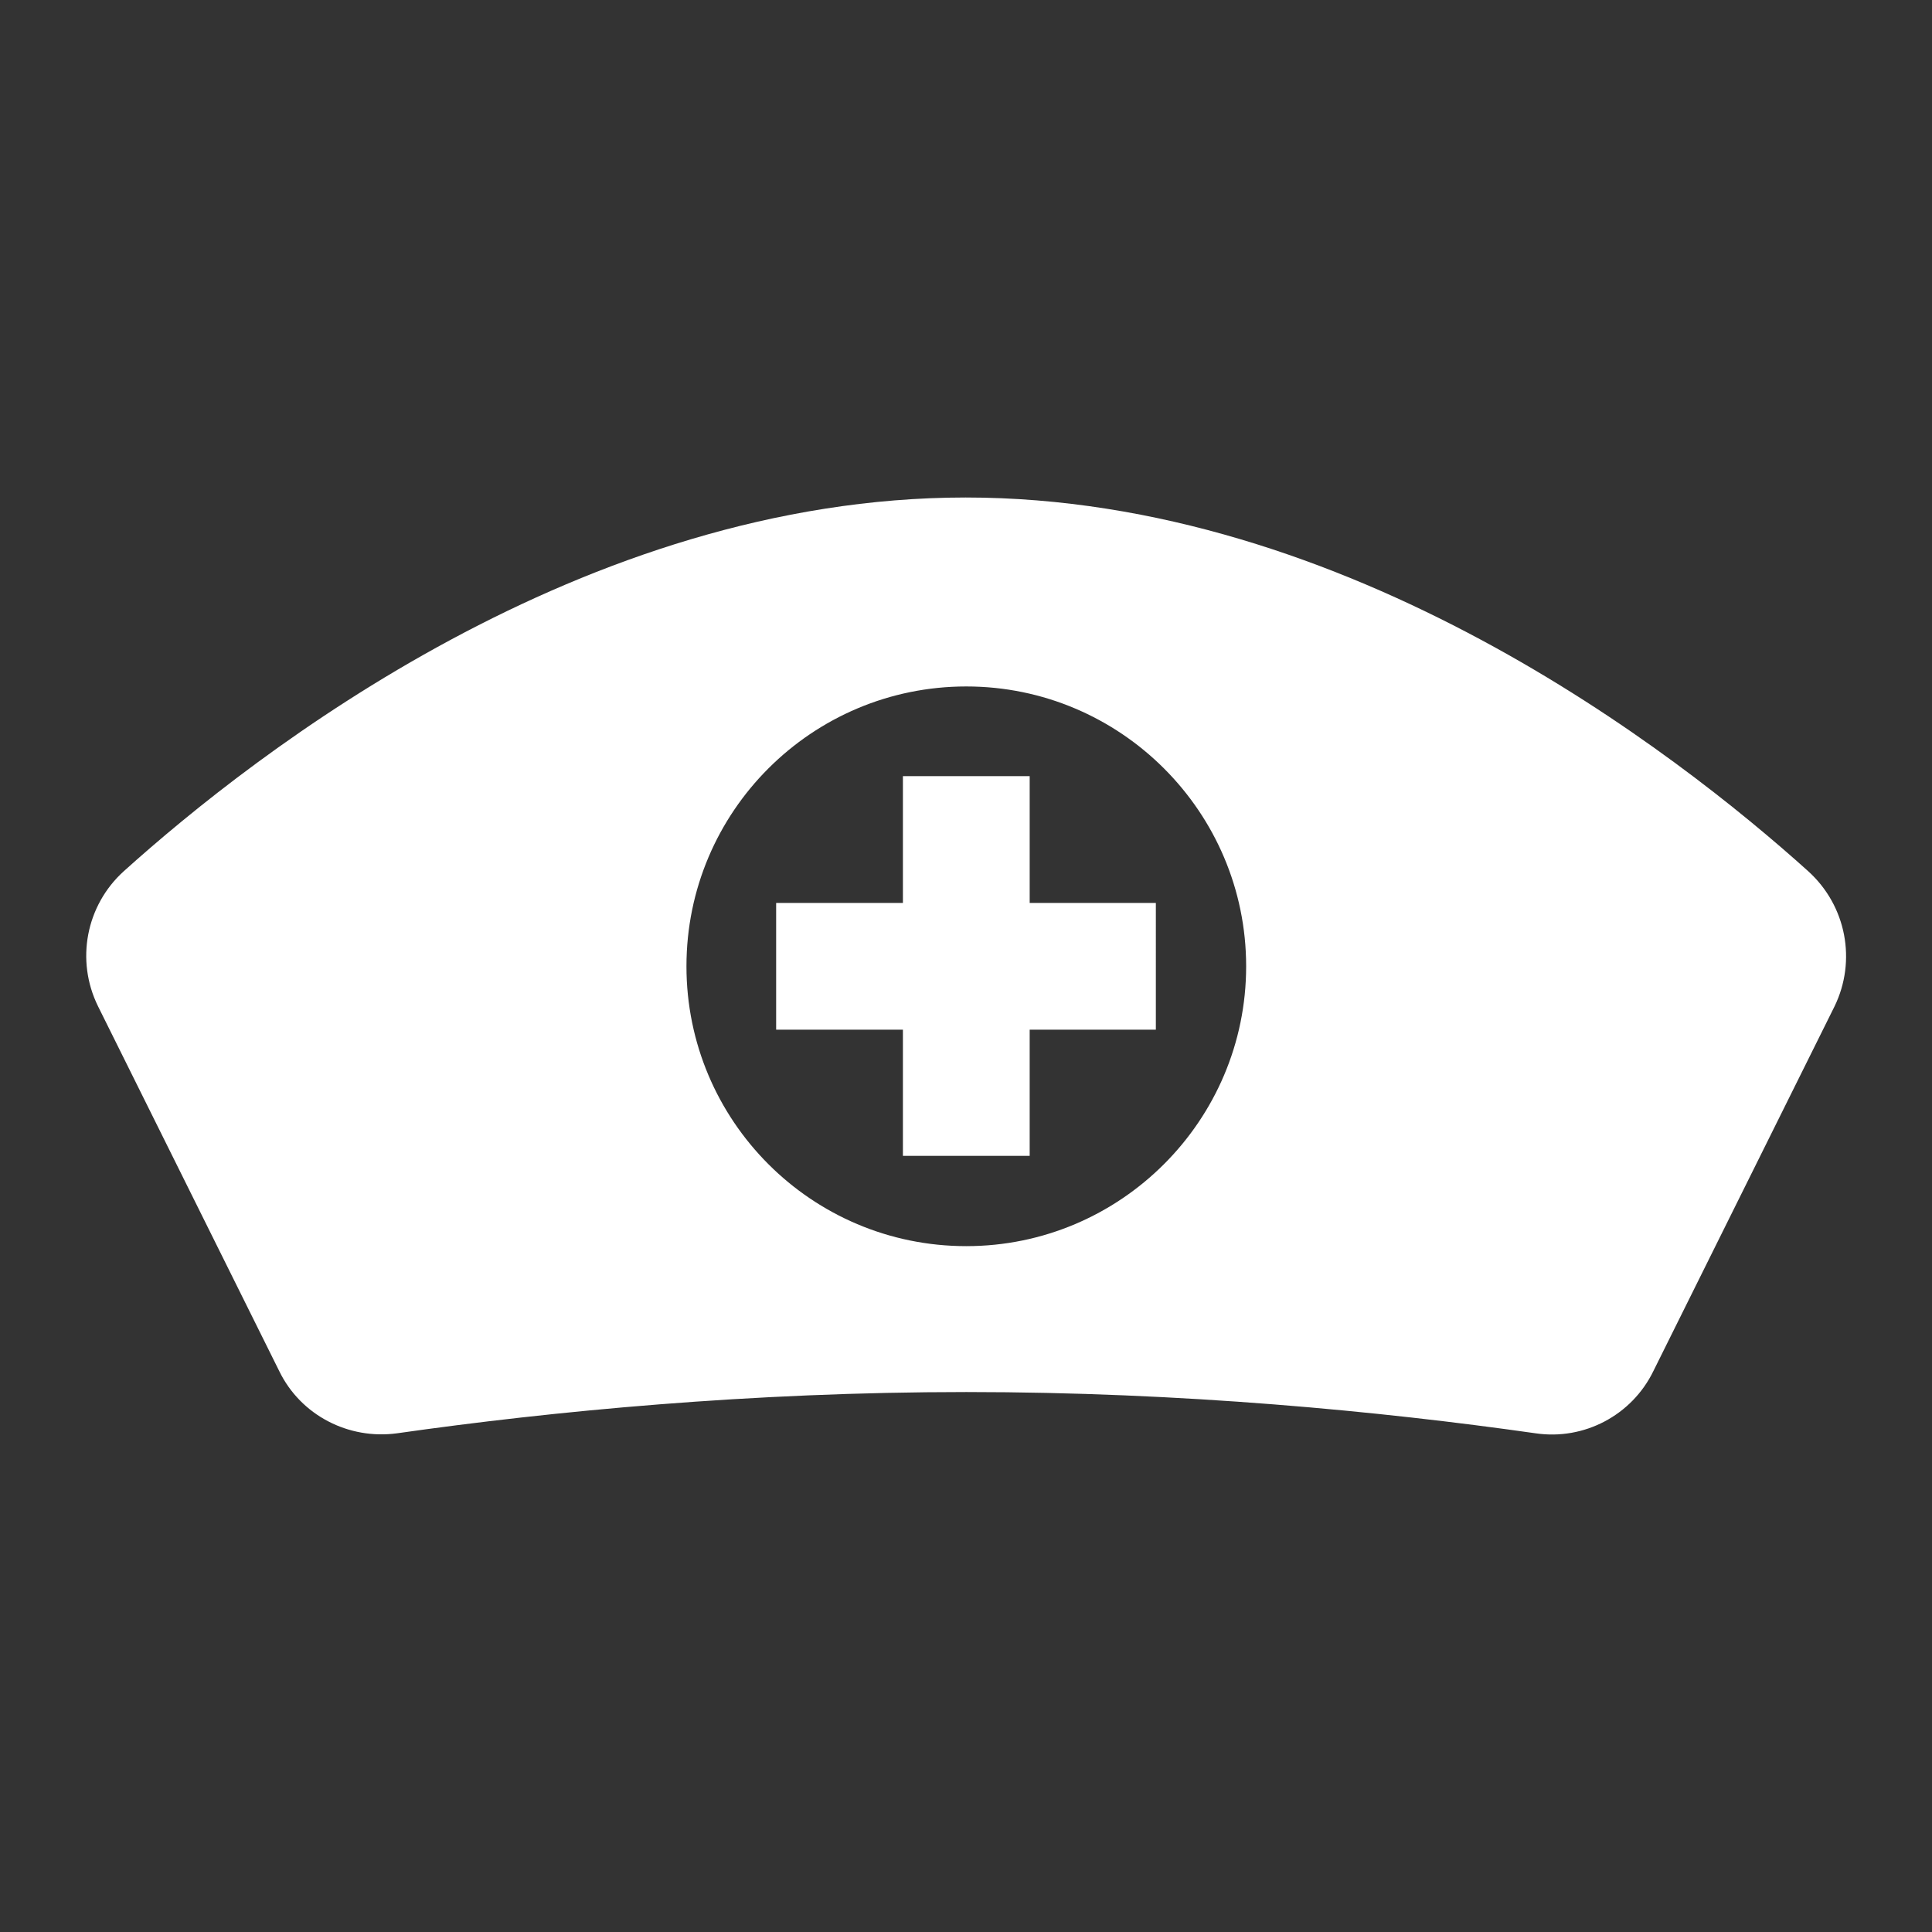 <svg xmlns="http://www.w3.org/2000/svg" viewBox="0 0 323.1 323.1" fill="#fff" xmlns:v="https://vecta.io/nano"><rect x="0" y="0" width="323.1" height="323.1" fill="#333333" stroke="none"/><path d="M172.2 129.8H151V151h-21.2v21.2H151v21.1h21.2v-21.1h21.1V151h-21.1zm130.2 15.9c-22.1-19.9-76.9-62.5-140.9-62.5S42.8 125.8 20.7 145.7c-6.3 5.7-8.1 14.9-4.3 22.6l30.3 61c3.6 7.4 11.6 11.5 19.7 10.4 26-3.7 59.1-6.9 95.2-6.9s69.2 3.2 95.2 6.9c8.1 1.2 16.1-3 19.7-10.4l30.3-61c3.7-7.6 2-16.8-4.4-22.6zm-140.8 62.7c-25.9 0-46.8-21-46.8-46.8 0-25.9 21-46.8 46.8-46.8s46.8 21 46.8 46.8-21 46.8-46.8 46.8z"/></svg>